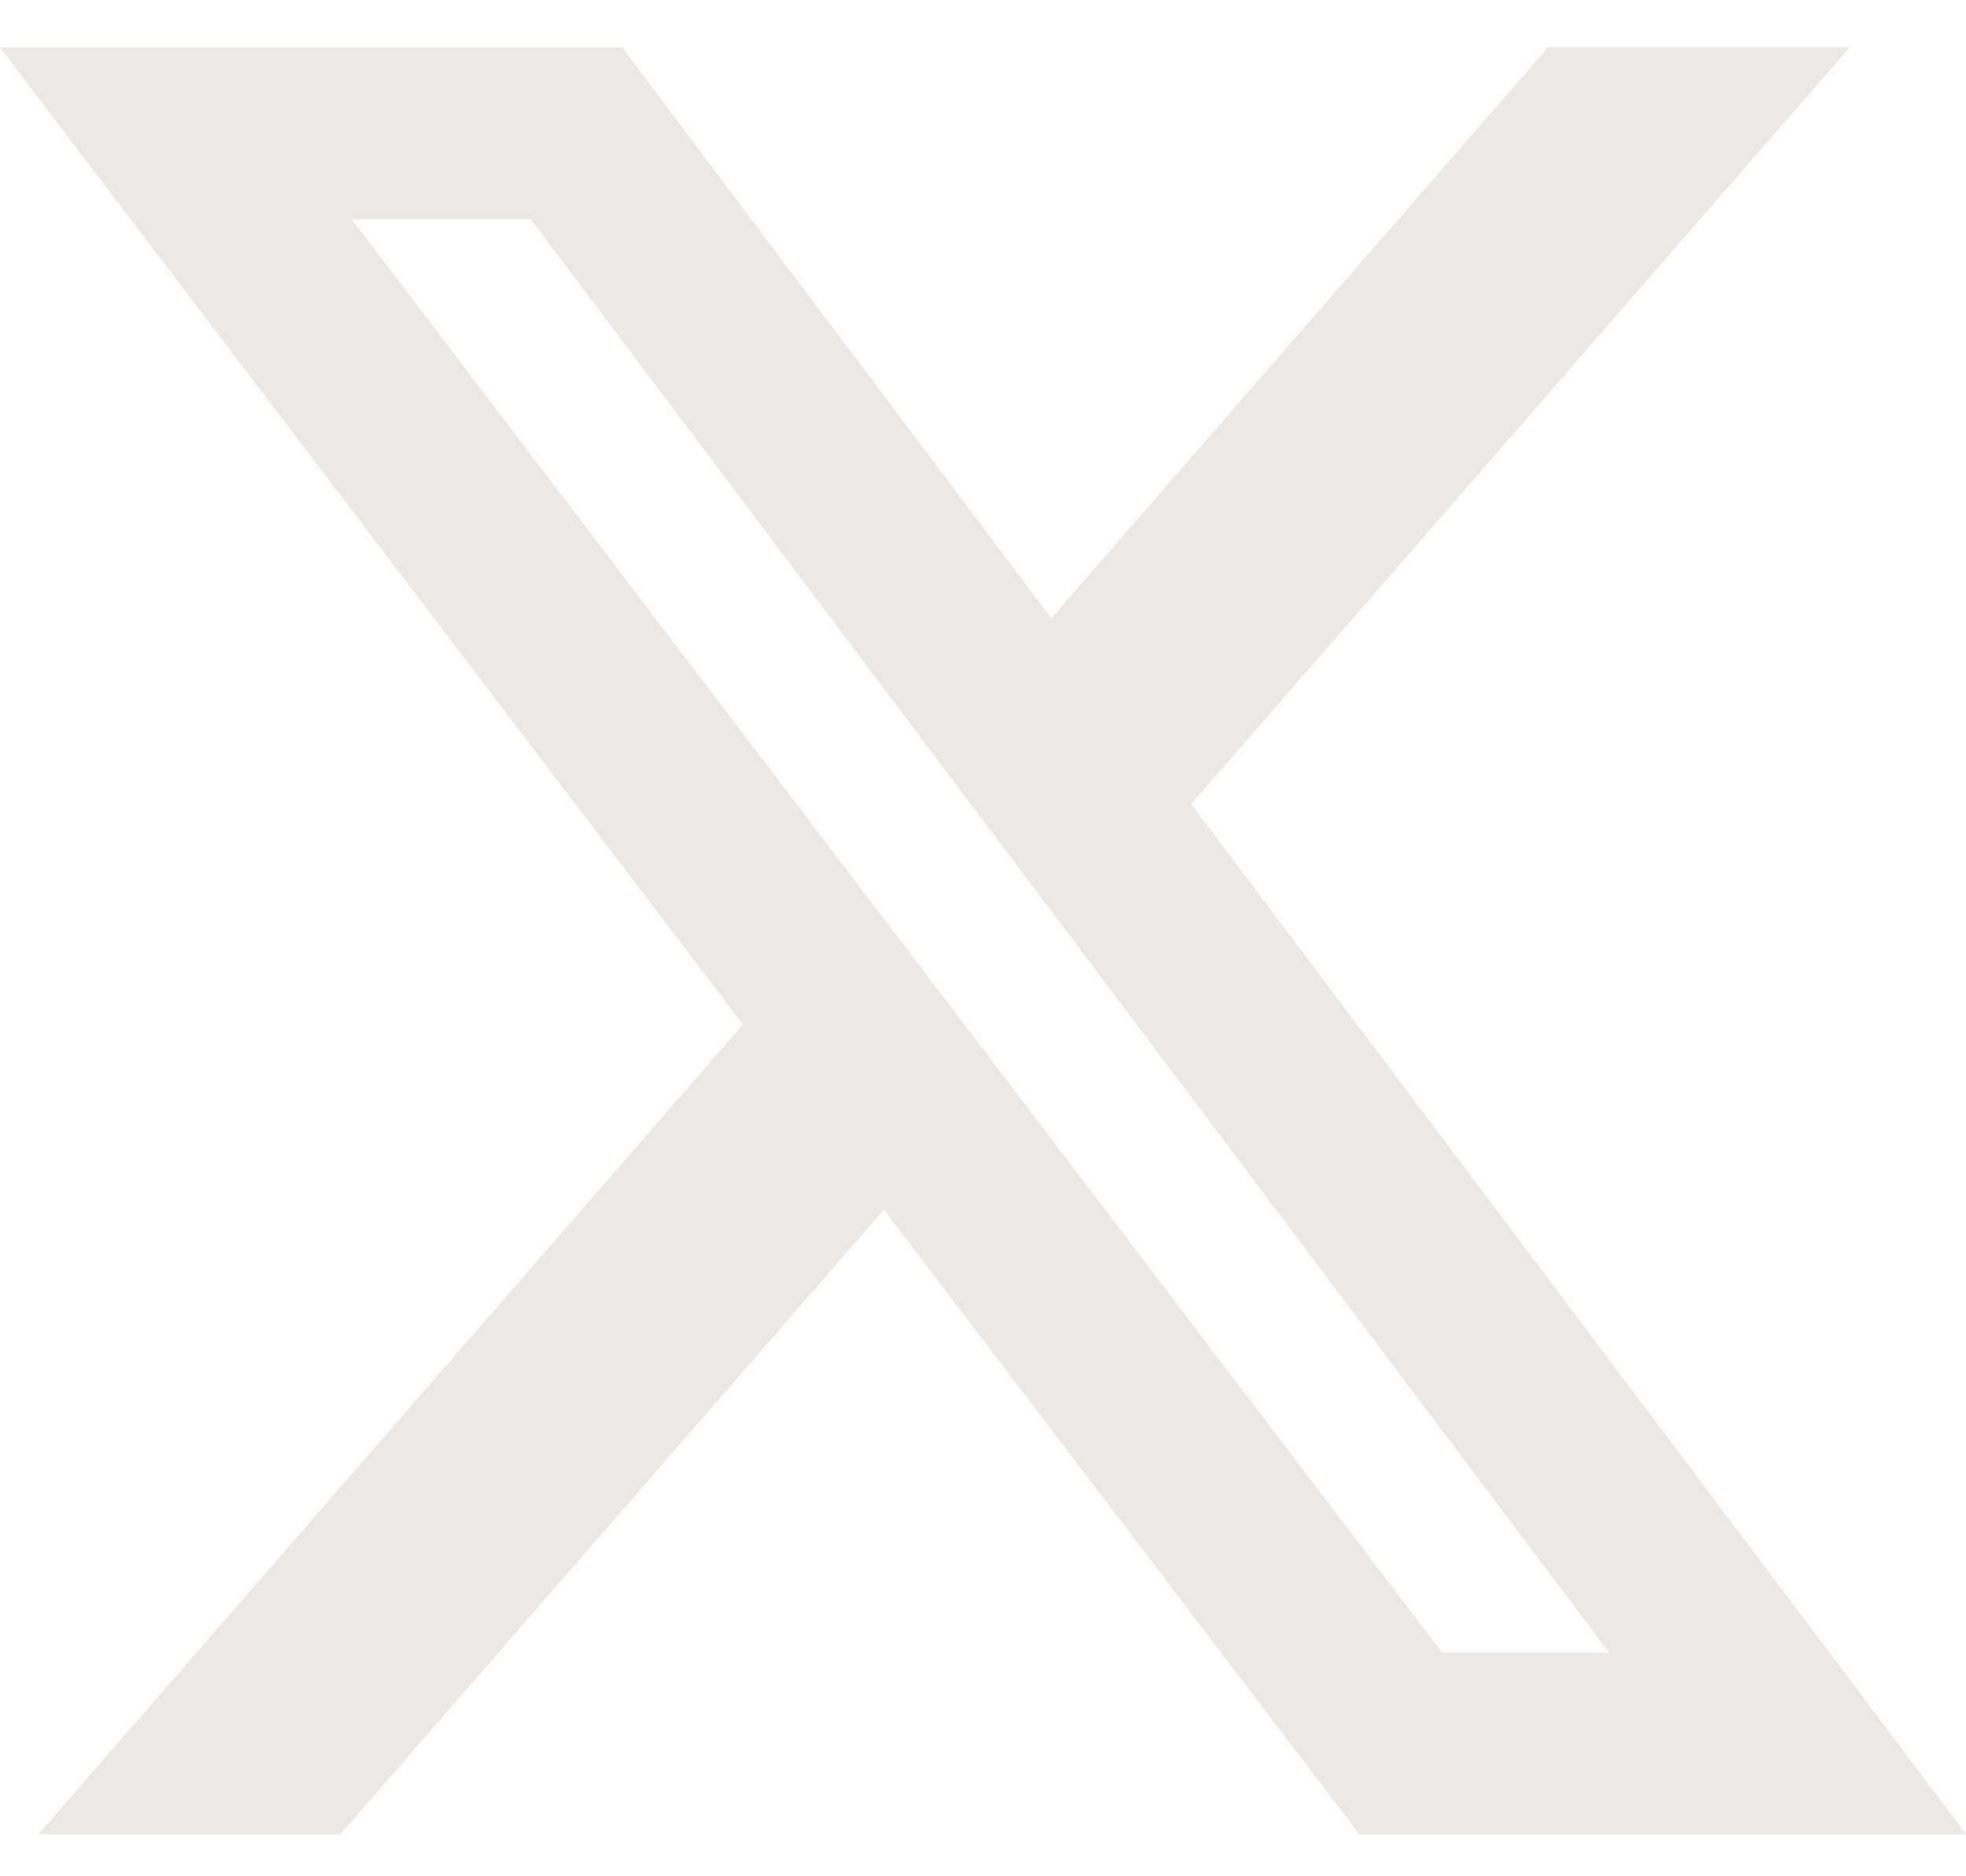 <svg width="22" height="21" viewBox="0 0 22 21" fill="none" xmlns="http://www.w3.org/2000/svg">
<path d="M17.325 0.529H20.699L13.329 9L22 20.529H15.211L9.891 13.538L3.809 20.529H0.432L8.314 11.466L0 0.531H6.961L11.764 6.92L17.325 0.529ZM16.139 18.499H18.009L5.94 2.454H3.935L16.139 18.499Z" fill="#EBE8E5"/>
</svg>
